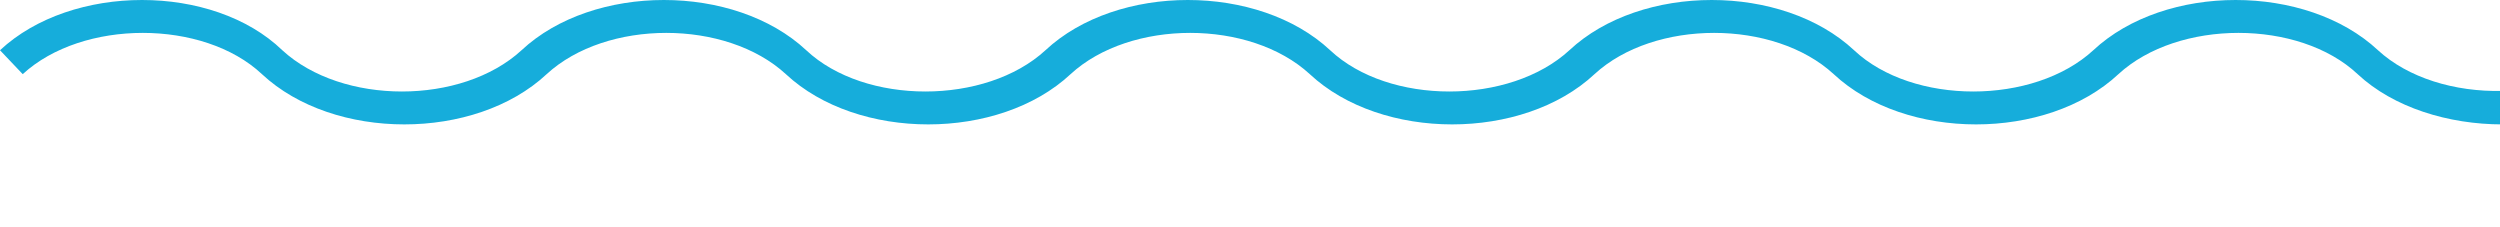 <?xml version="1.0" encoding="UTF-8"?>
<!-- Generator: Adobe Illustrator 27.0.0, SVG Export Plug-In . SVG Version: 6.00 Build 0)  -->
<svg version="1.1" id="Livello_1" xmlns="http://www.w3.org/2000/svg" xmlns:xlink="http://www.w3.org/1999/xlink" x="0px" y="0px" viewBox="0 0 209 19" style="enable-background:new 0 0 209 19;" xml:space="preserve">
<style type="text/css">
	.st0{fill:#16ADDB;}
</style>
<g id="Clip-2">
</g>
<g>
	<path class="st0" d="M198.8,4.2c-6-5.6-17.8-5.6-23.8,0c-5,4.6-15.1,4.6-20,0c-6-5.6-17.8-5.6-23.8,0c-5,4.6-15.1,4.6-20,0   c-6-5.6-17.8-5.6-23.8,0c-5,4.6-15.1,4.6-20,0c-6-5.6-17.8-5.6-23.8,0c-5,4.6-15,4.6-20,0C17.8-1.4,6-1.4,0,4.2l1.9,2   c5-4.6,15.1-4.6,20,0c6,5.6,17.8,5.6,23.8,0c5-4.6,15-4.6,20,0c6,5.6,17.8,5.6,23.8,0c5-4.6,15-4.6,20,0c6,5.6,17.8,5.6,23.8,0   c5-4.6,15-4.6,20,0c6,5.6,17.8,5.6,23.8,0c5-4.6,15.1-4.6,20,0c3,2.8,7.6,4.2,12.1,4.2V7.6C205.2,7.7,201.3,6.5,198.8,4.2z"/>
</g>
</svg>